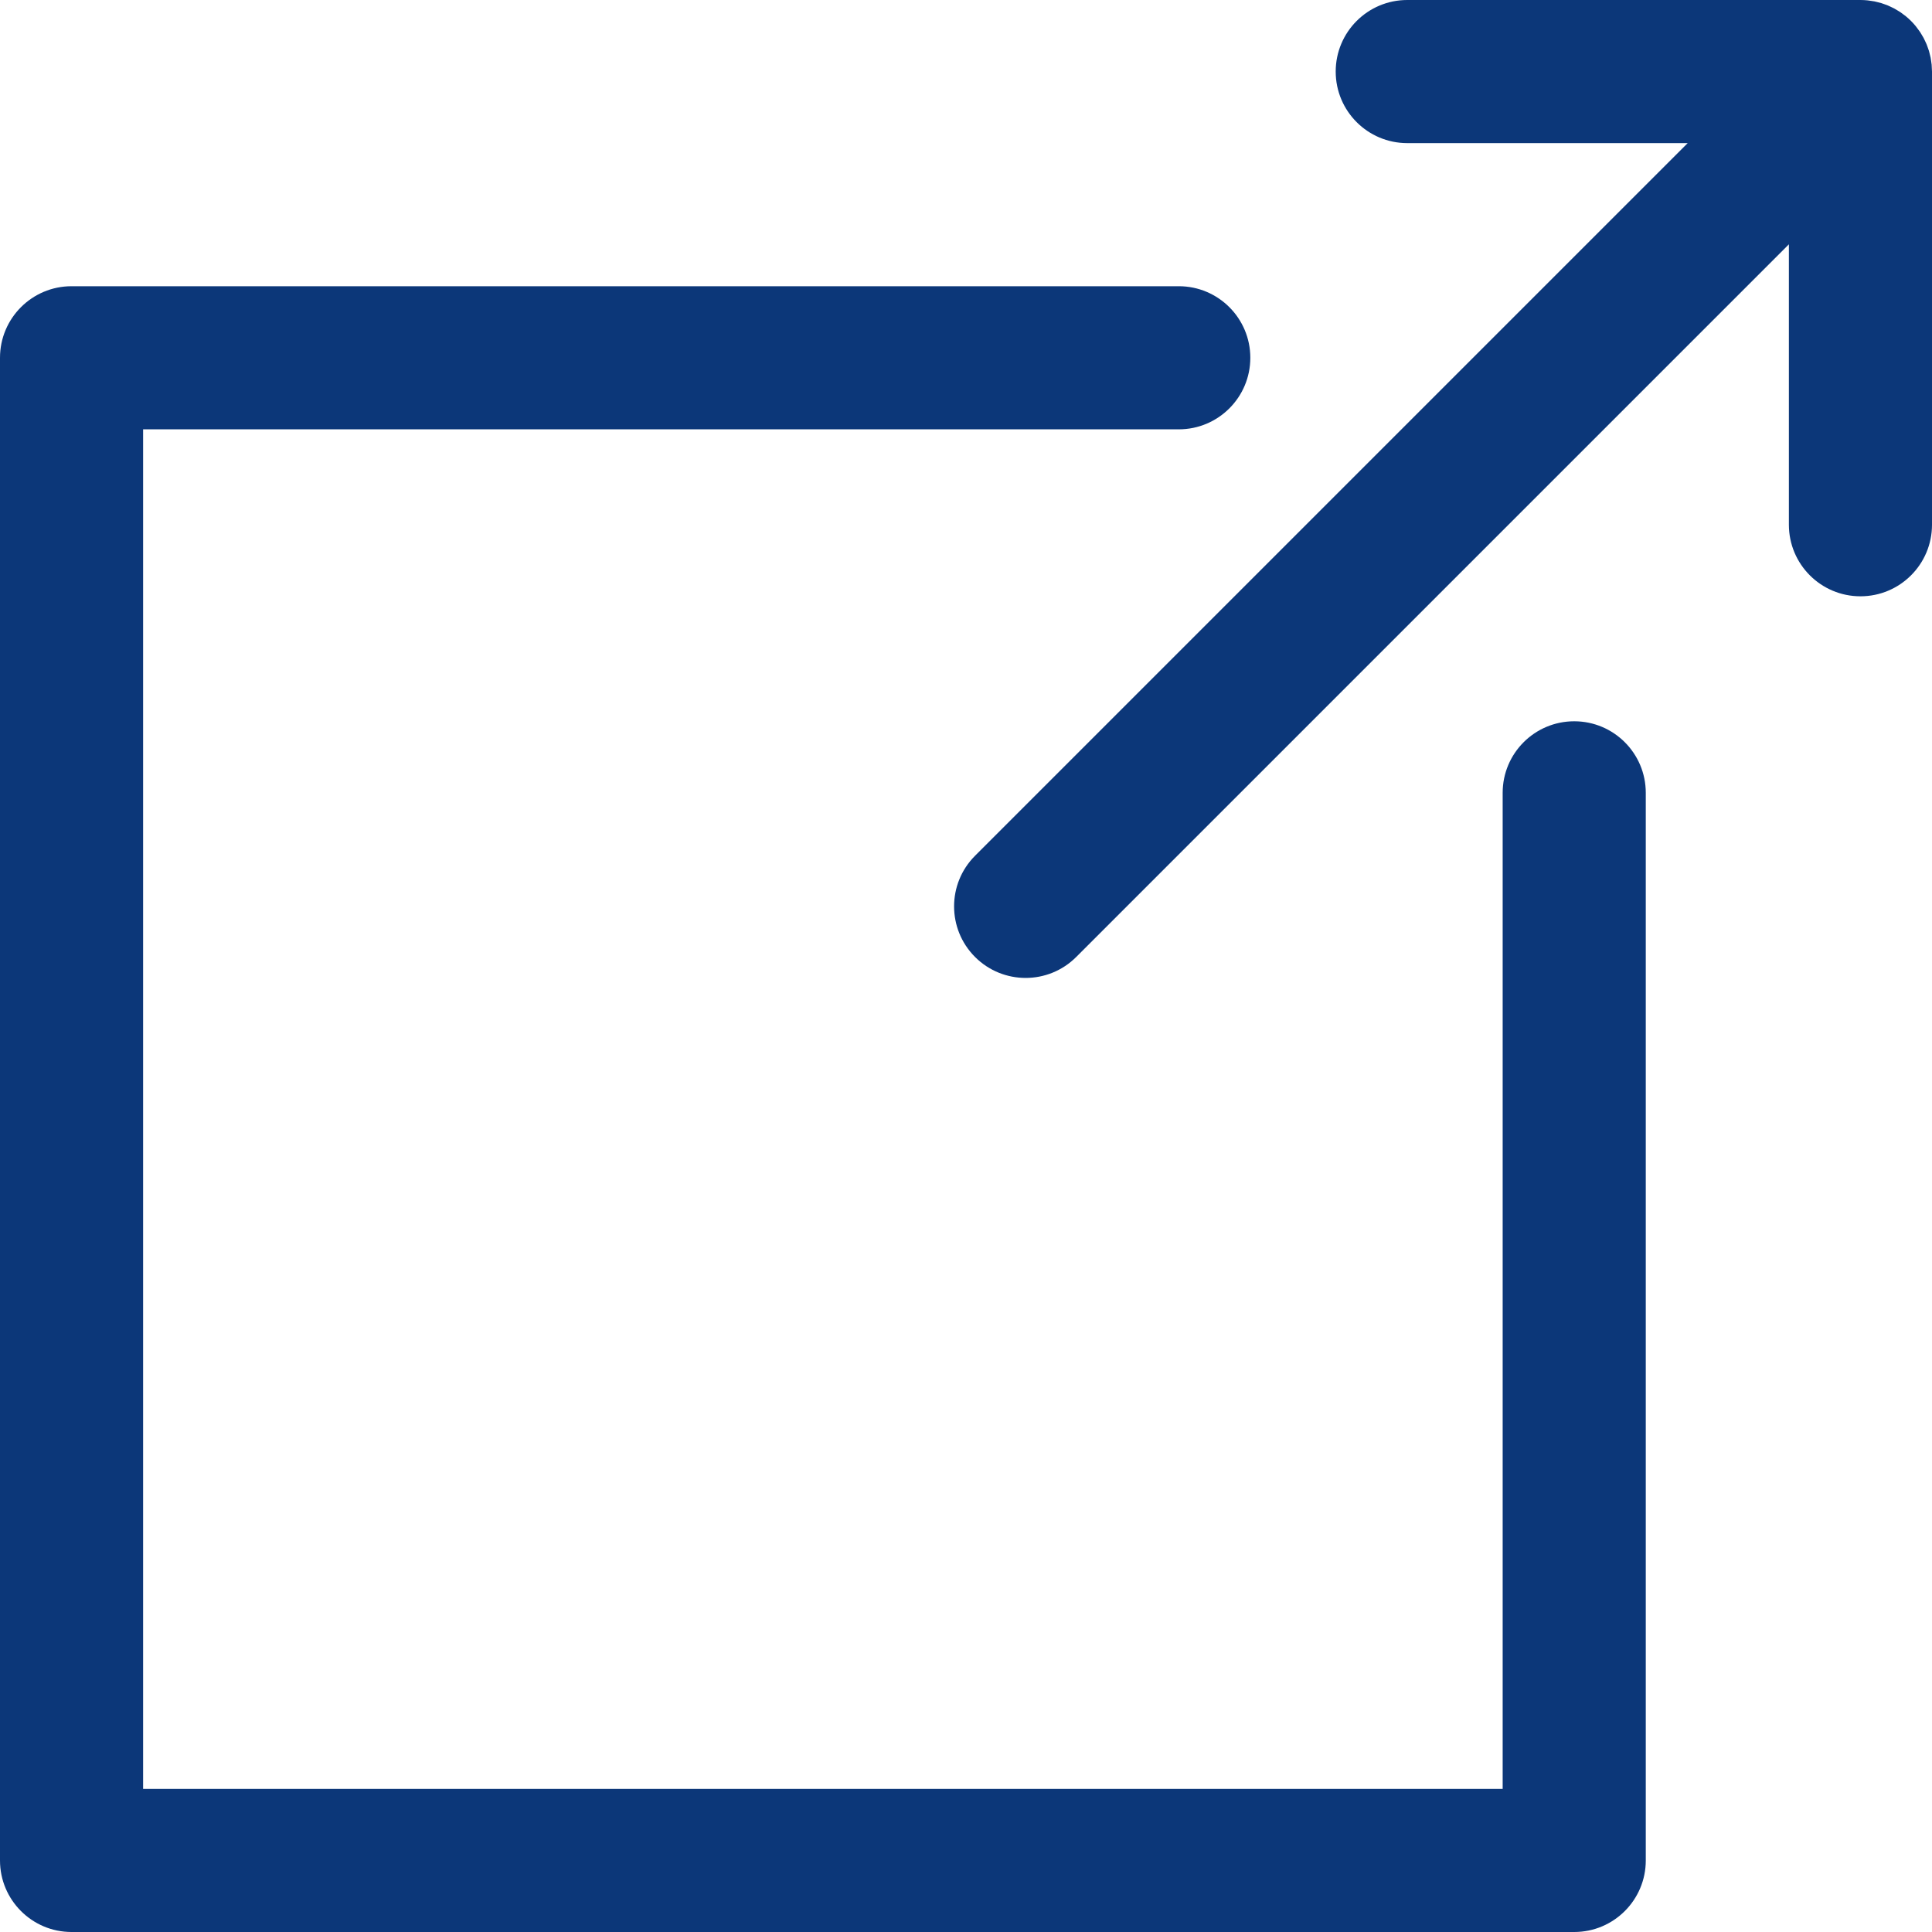 <?xml version="1.0" encoding="UTF-8"?> <!-- Generator: Adobe Illustrator 26.0.3, SVG Export Plug-In . SVG Version: 6.00 Build 0) --> <svg xmlns="http://www.w3.org/2000/svg" xmlns:xlink="http://www.w3.org/1999/xlink" version="1.1" id="レイヤー_1" x="0px" y="0px" width="226.8px" height="226.8px" viewBox="0 0 226.8 226.8" style="enable-background:new 0 0 226.8 226.8;" xml:space="preserve"> <style type="text/css"> .st0{fill:#0C3779;} </style> <g> <path class="st0" d="M226.787,8.136c-0.006-0.186-0.01-0.372-0.028-0.557c-0.015-0.156-0.043-0.308-0.067-0.462 c-0.018-0.117-0.031-0.234-0.053-0.35c-0.032-0.162-0.076-0.319-0.117-0.478c-0.028-0.107-0.05-0.214-0.082-0.32 c-0.046-0.153-0.103-0.301-0.157-0.45c-0.04-0.109-0.075-0.219-0.12-0.327c-0.057-0.139-0.124-0.272-0.189-0.406 c-0.054-0.114-0.104-0.229-0.164-0.34c-0.069-0.129-0.147-0.252-0.223-0.377c-0.066-0.11-0.128-0.221-0.2-0.329 c-0.093-0.139-0.196-0.271-0.298-0.405c-0.065-0.085-0.124-0.173-0.192-0.257c-0.352-0.429-0.745-0.823-1.175-1.175 c-0.098-0.08-0.201-0.15-0.301-0.225c-0.118-0.089-0.234-0.18-0.357-0.263c-0.123-0.082-0.25-0.153-0.376-0.228 c-0.109-0.065-0.216-0.134-0.328-0.194c-0.129-0.069-0.262-0.128-0.394-0.19c-0.116-0.055-0.231-0.113-0.35-0.162 c-0.129-0.053-0.261-0.097-0.392-0.144c-0.127-0.046-0.253-0.095-0.383-0.134c-0.133-0.04-0.268-0.07-0.402-0.103 c-0.131-0.033-0.261-0.07-0.395-0.096c-0.158-0.031-0.318-0.051-0.477-0.073c-0.112-0.016-0.222-0.037-0.336-0.048 C218.953,0.014,218.674,0,218.395,0H165.2c-4.64,0-8.4,3.761-8.4,8.4s3.761,8.4,8.4,8.4h32.921l-83.66,83.66 c-3.28,3.281-3.28,8.599,0,11.88c1.64,1.64,3.79,2.46,5.939,2.46s4.3-0.82,5.939-2.46L210,28.68V61.6c0,4.639,3.761,8.4,8.4,8.4 s8.4-3.761,8.4-8.4V8.4C226.8,8.311,226.79,8.224,226.787,8.136z"></path> <path class="st0" d="M184.8,84.672c-4.64,0-8.4,3.761-8.4,8.4V210H16.8V50.4h121.577c4.64,0,8.4-3.761,8.4-8.4s-3.761-8.4-8.4-8.4 H8.4C3.761,33.6,0,37.361,0,42v176.4c0,4.64,3.761,8.4,8.4,8.4h176.4c4.64,0,8.4-3.761,8.4-8.4V93.072 C193.201,88.433,189.44,84.672,184.8,84.672z"></path> </g> </svg> 